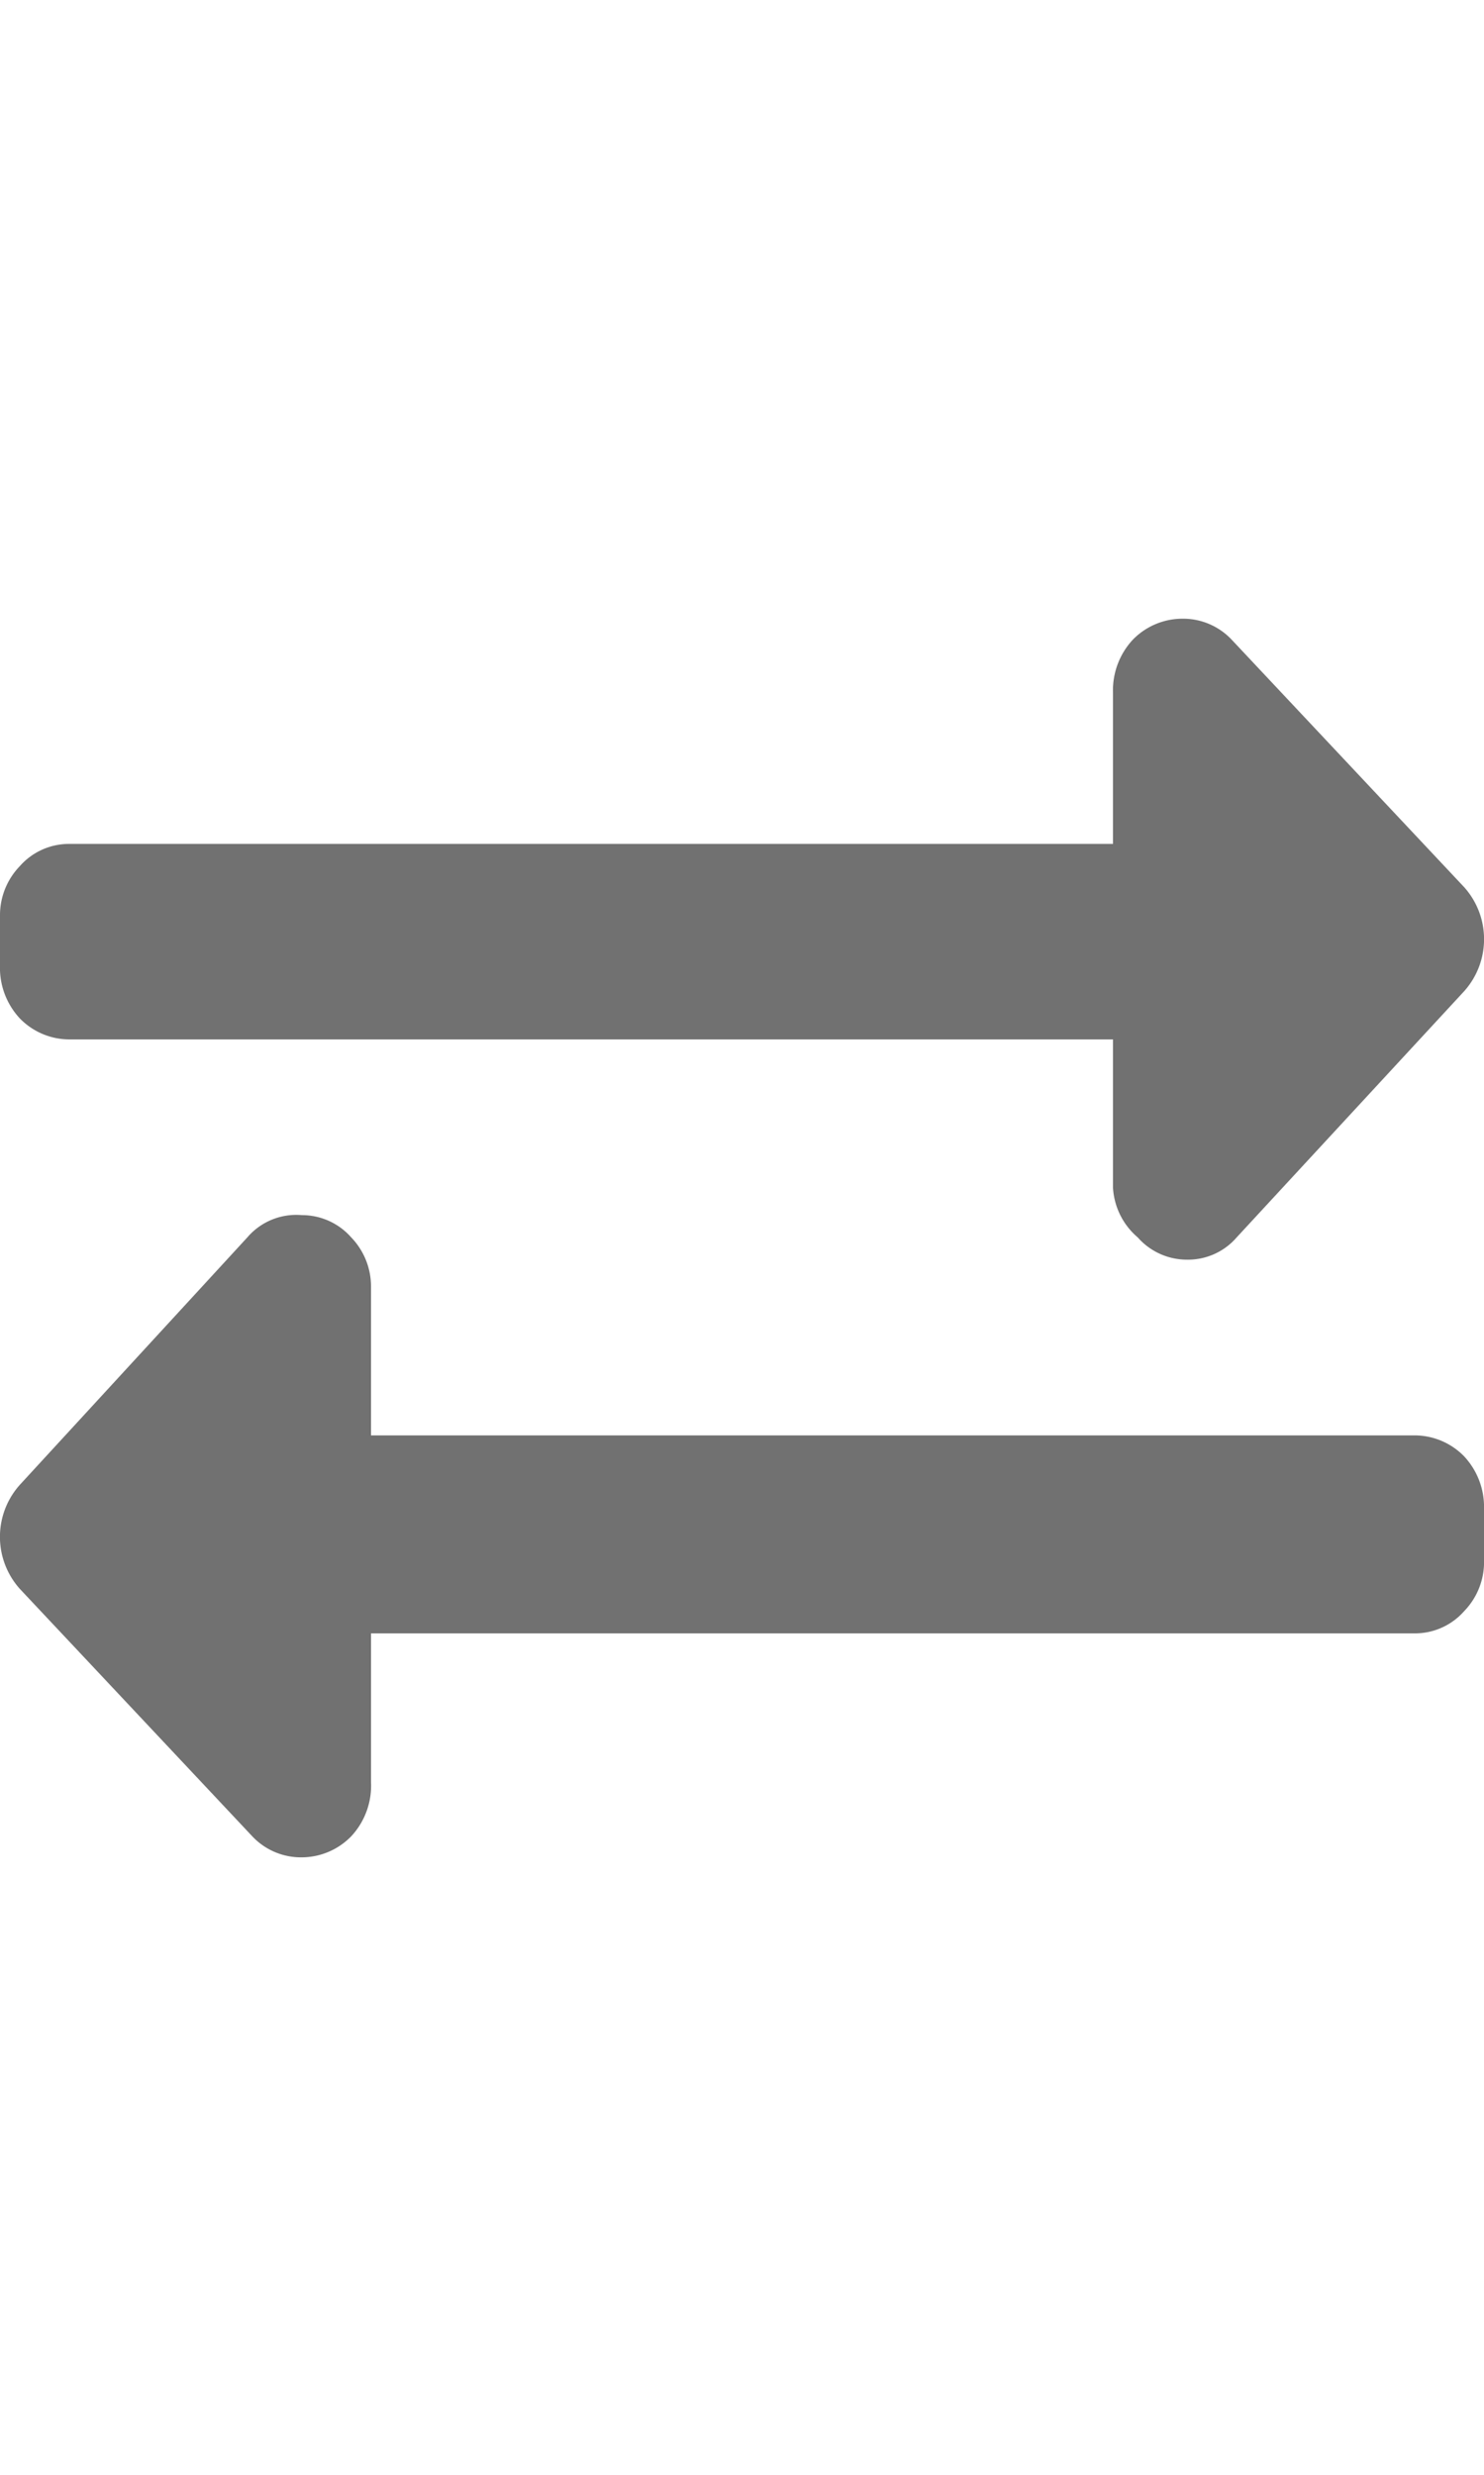 <?xml version="1.0" encoding="UTF-8"?>
<svg xmlns="http://www.w3.org/2000/svg" viewBox="0 0 12 20">
  <title>icons-fontawesome</title>
  <path d="M0,7.4A.57.57,0,0,1,.16,7a.53.53,0,0,1,.4-.18H9V5.6a.6.6,0,0,1,.16-.43A.56.56,0,0,1,9.56,5a.54.54,0,0,1,.4.17l1.88,2a.63.63,0,0,1,0,.84L10,10a.52.52,0,0,1-.4.18.53.53,0,0,1-.4-.18A.57.57,0,0,1,9,9.6V8.4H.56a.56.56,0,0,1-.4-.17A.6.6,0,0,1,0,7.8Zm3,4.2V10.4A.57.57,0,0,0,2.84,10a.53.53,0,0,0-.4-.18A.52.52,0,0,0,2,10L.16,12a.63.63,0,0,0,0,.84l1.88,2a.54.54,0,0,0,.4.17.56.56,0,0,0,.4-.17A.6.6,0,0,0,3,14.4V13.2h8.44a.53.53,0,0,0,.4-.18A.57.57,0,0,0,12,12.6v-.4a.6.6,0,0,0-.16-.43.56.56,0,0,0-.4-.17Z" style="fill:#717171"></path>
</svg>
